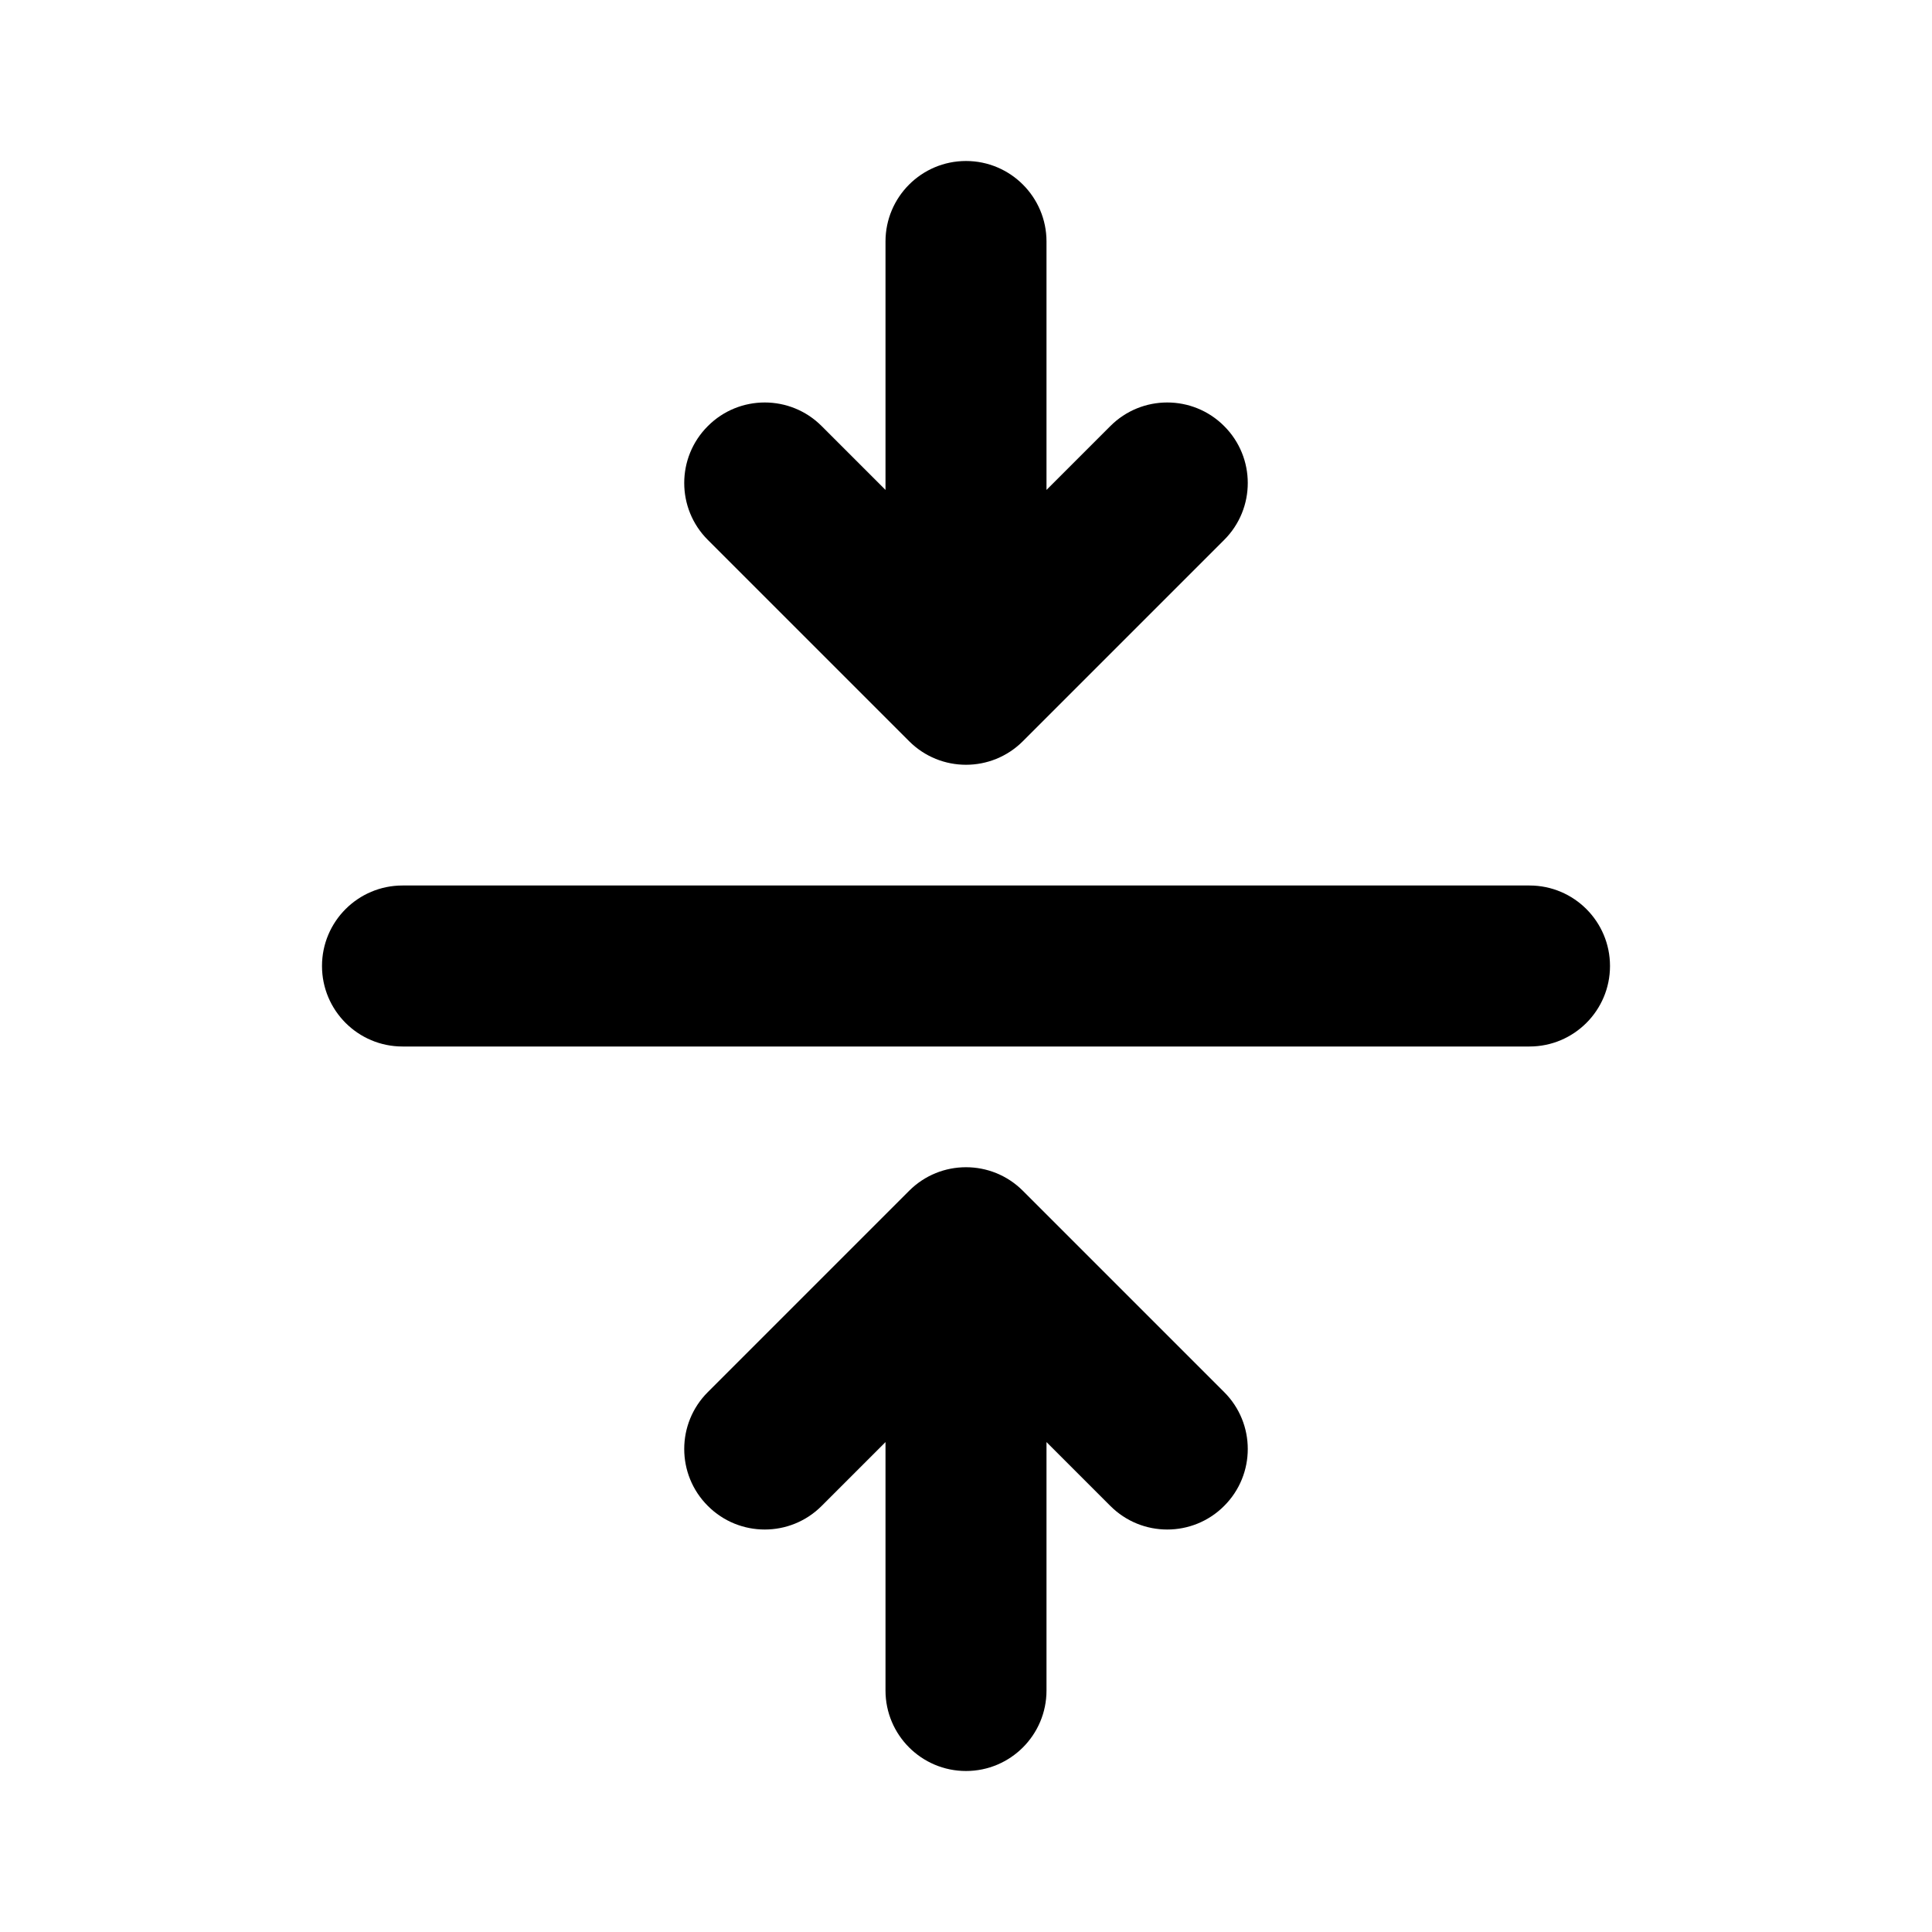 <svg xmlns="http://www.w3.org/2000/svg" viewBox="0 0 24 24" fill="none"><path d="M13.793 18.707C14.183 19.098 14.817 19.098 15.207 18.707C15.598 18.317 15.598 17.683 15.207 17.293L12.707 14.793C12.317 14.402 11.683 14.402 11.293 14.793L8.793 17.293C8.402 17.683 8.402 18.317 8.793 18.707C9.183 19.098 9.817 19.098 10.207 18.707L11 17.914L11 21C11 21.552 11.448 22 12 22C12.552 22 13 21.552 13 21V17.914L13.793 18.707ZM4 12C4 11.448 4.448 11 5 11H19C19.552 11 20 11.448 20 12C20 12.552 19.552 13 19 13H5C4.448 13 4 12.552 4 12ZM13 3C13 2.448 12.552 2 12 2C11.448 2 11 2.448 11 3L11 6.086L10.207 5.293C9.817 4.902 9.183 4.902 8.793 5.293C8.402 5.683 8.402 6.317 8.793 6.707L11.293 9.207C11.683 9.598 12.317 9.598 12.707 9.207L15.207 6.707C15.598 6.317 15.598 5.683 15.207 5.293C14.817 4.902 14.183 4.902 13.793 5.293L13 6.086V3Z" fill="currentColor"/></svg>